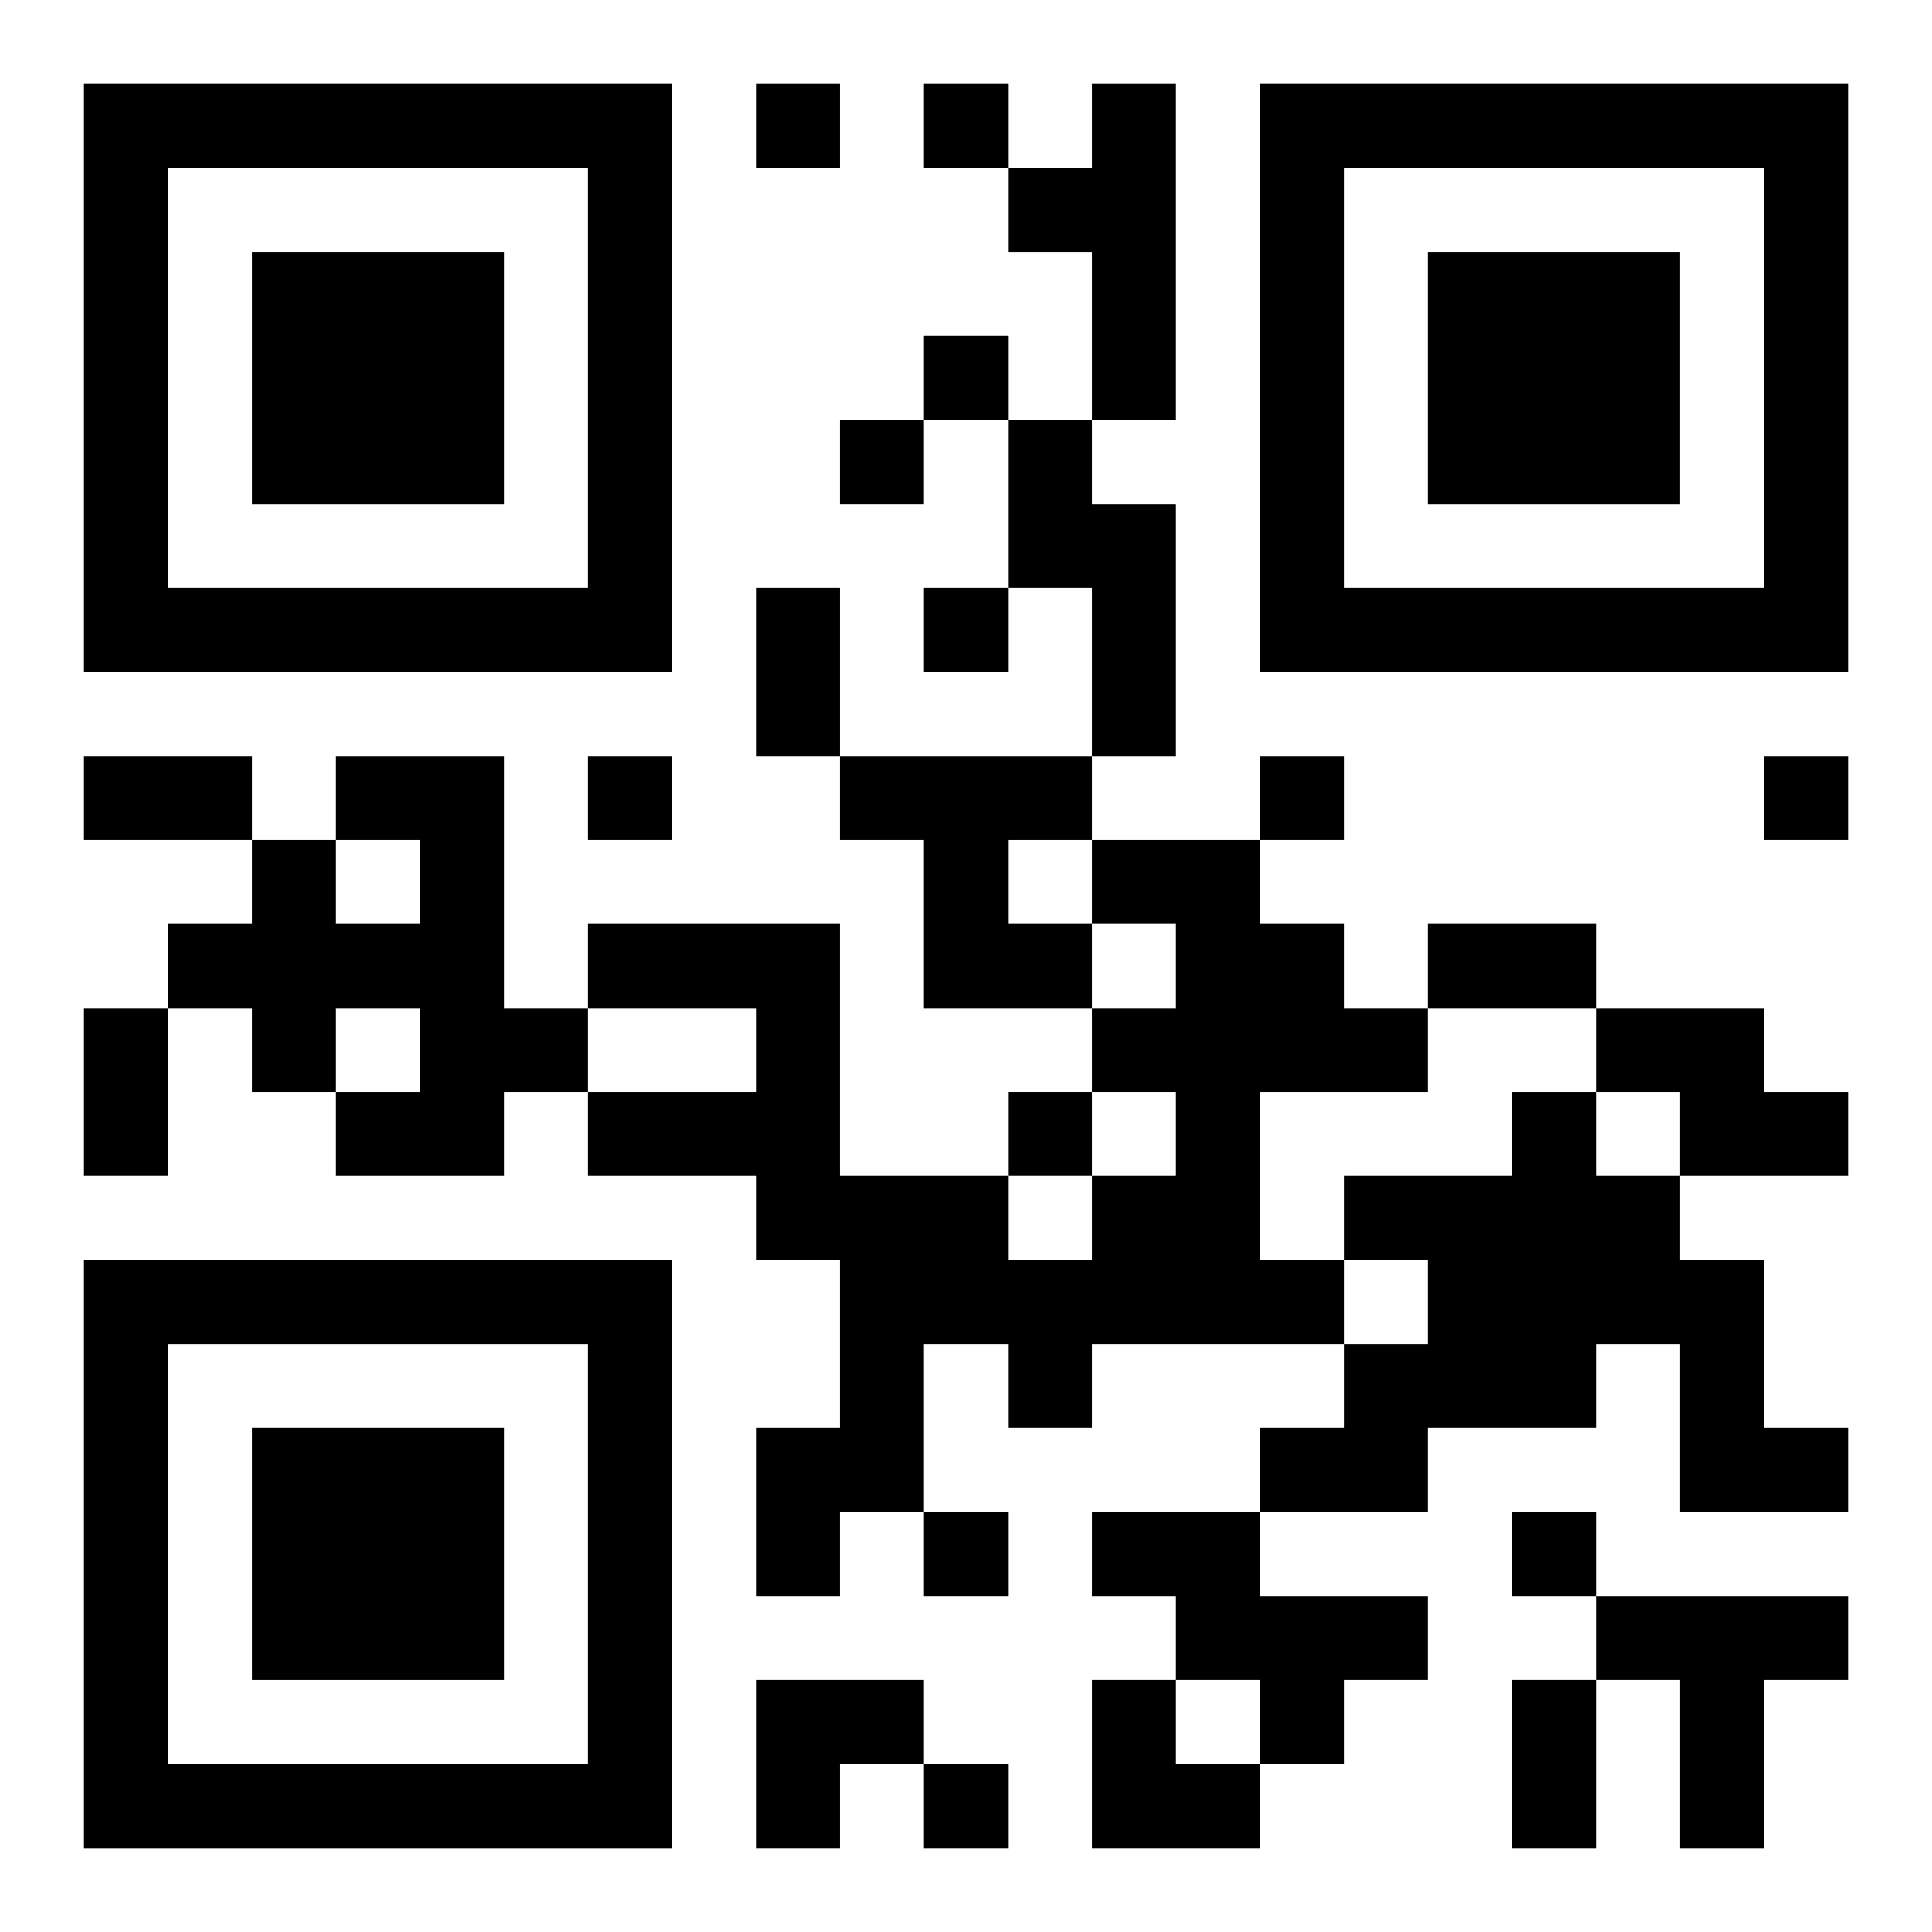 <?xml version="1.0" encoding="UTF-8"?>
<svg width="250" height="250" baseProfile="full" version="1.1" viewBox="-1 -1 23 23" xmlns="http://www.w3.org/2000/svg" xmlns:xlink="http://www.w3.org/1999/xlink"><symbol id="a"><path d="m0 7v7h7v-7h-7zm1 1h5v5h-5v-5zm1 1v3h3v-3h-3z"/></symbol><use y="-7" xlink:href="#a"/><use y="7" xlink:href="#a"/><use x="14" y="-7" xlink:href="#a"/><path d="m12 0h1v4h-1v-2h-1v-1h1v-1m-1 4h1v1h1v3h-1v-2h-1v-2m-8 4h2v3h1v1h-1v1h-2v-1h1v-1h-1v1h-1v-1h-1v-1h1v-1h1v1h1v-1h-1v-1m6 0h3v1h-1v1h1v1h-2v-2h-1v-1m3 1h2v1h1v1h1v1h-2v2h1v1h-3v1h-1v-1h-1v2h-1v1h-1v-2h1v-2h-1v-1h-2v-1h2v-1h-2v-1h3v3h2v1h1v-1h1v-1h-1v-1h1v-1h-1v-1m6 2h2v1h1v1h-2v-1h-1v-1m-1 1h1v1h1v1h1v2h1v1h-2v-2h-1v1h-2v1h-2v-1h1v-1h1v-1h-1v-1h2v-1m-5 5h2v1h2v1h-1v1h-1v-1h-1v-1h-1v-1m6 1h3v1h-1v2h-1v-2h-1v-1m-10-18v1h1v-1h-1m2 0v1h1v-1h-1m0 3v1h1v-1h-1m-1 1v1h1v-1h-1m1 2v1h1v-1h-1m-4 2v1h1v-1h-1m8 0v1h1v-1h-1m6 0v1h1v-1h-1m-9 4v1h1v-1h-1m-1 5v1h1v-1h-1m7 0v1h1v-1h-1m-7 3v1h1v-1h-1m-2-14h1v2h-1v-2m-8 2h2v1h-2v-1m16 2h2v1h-2v-1m-16 1h1v2h-1v-2m17 8h1v2h-1v-2m-9 0h2v1h-1v1h-1zm4 0h1v1h1v1h-2z"/></svg>
